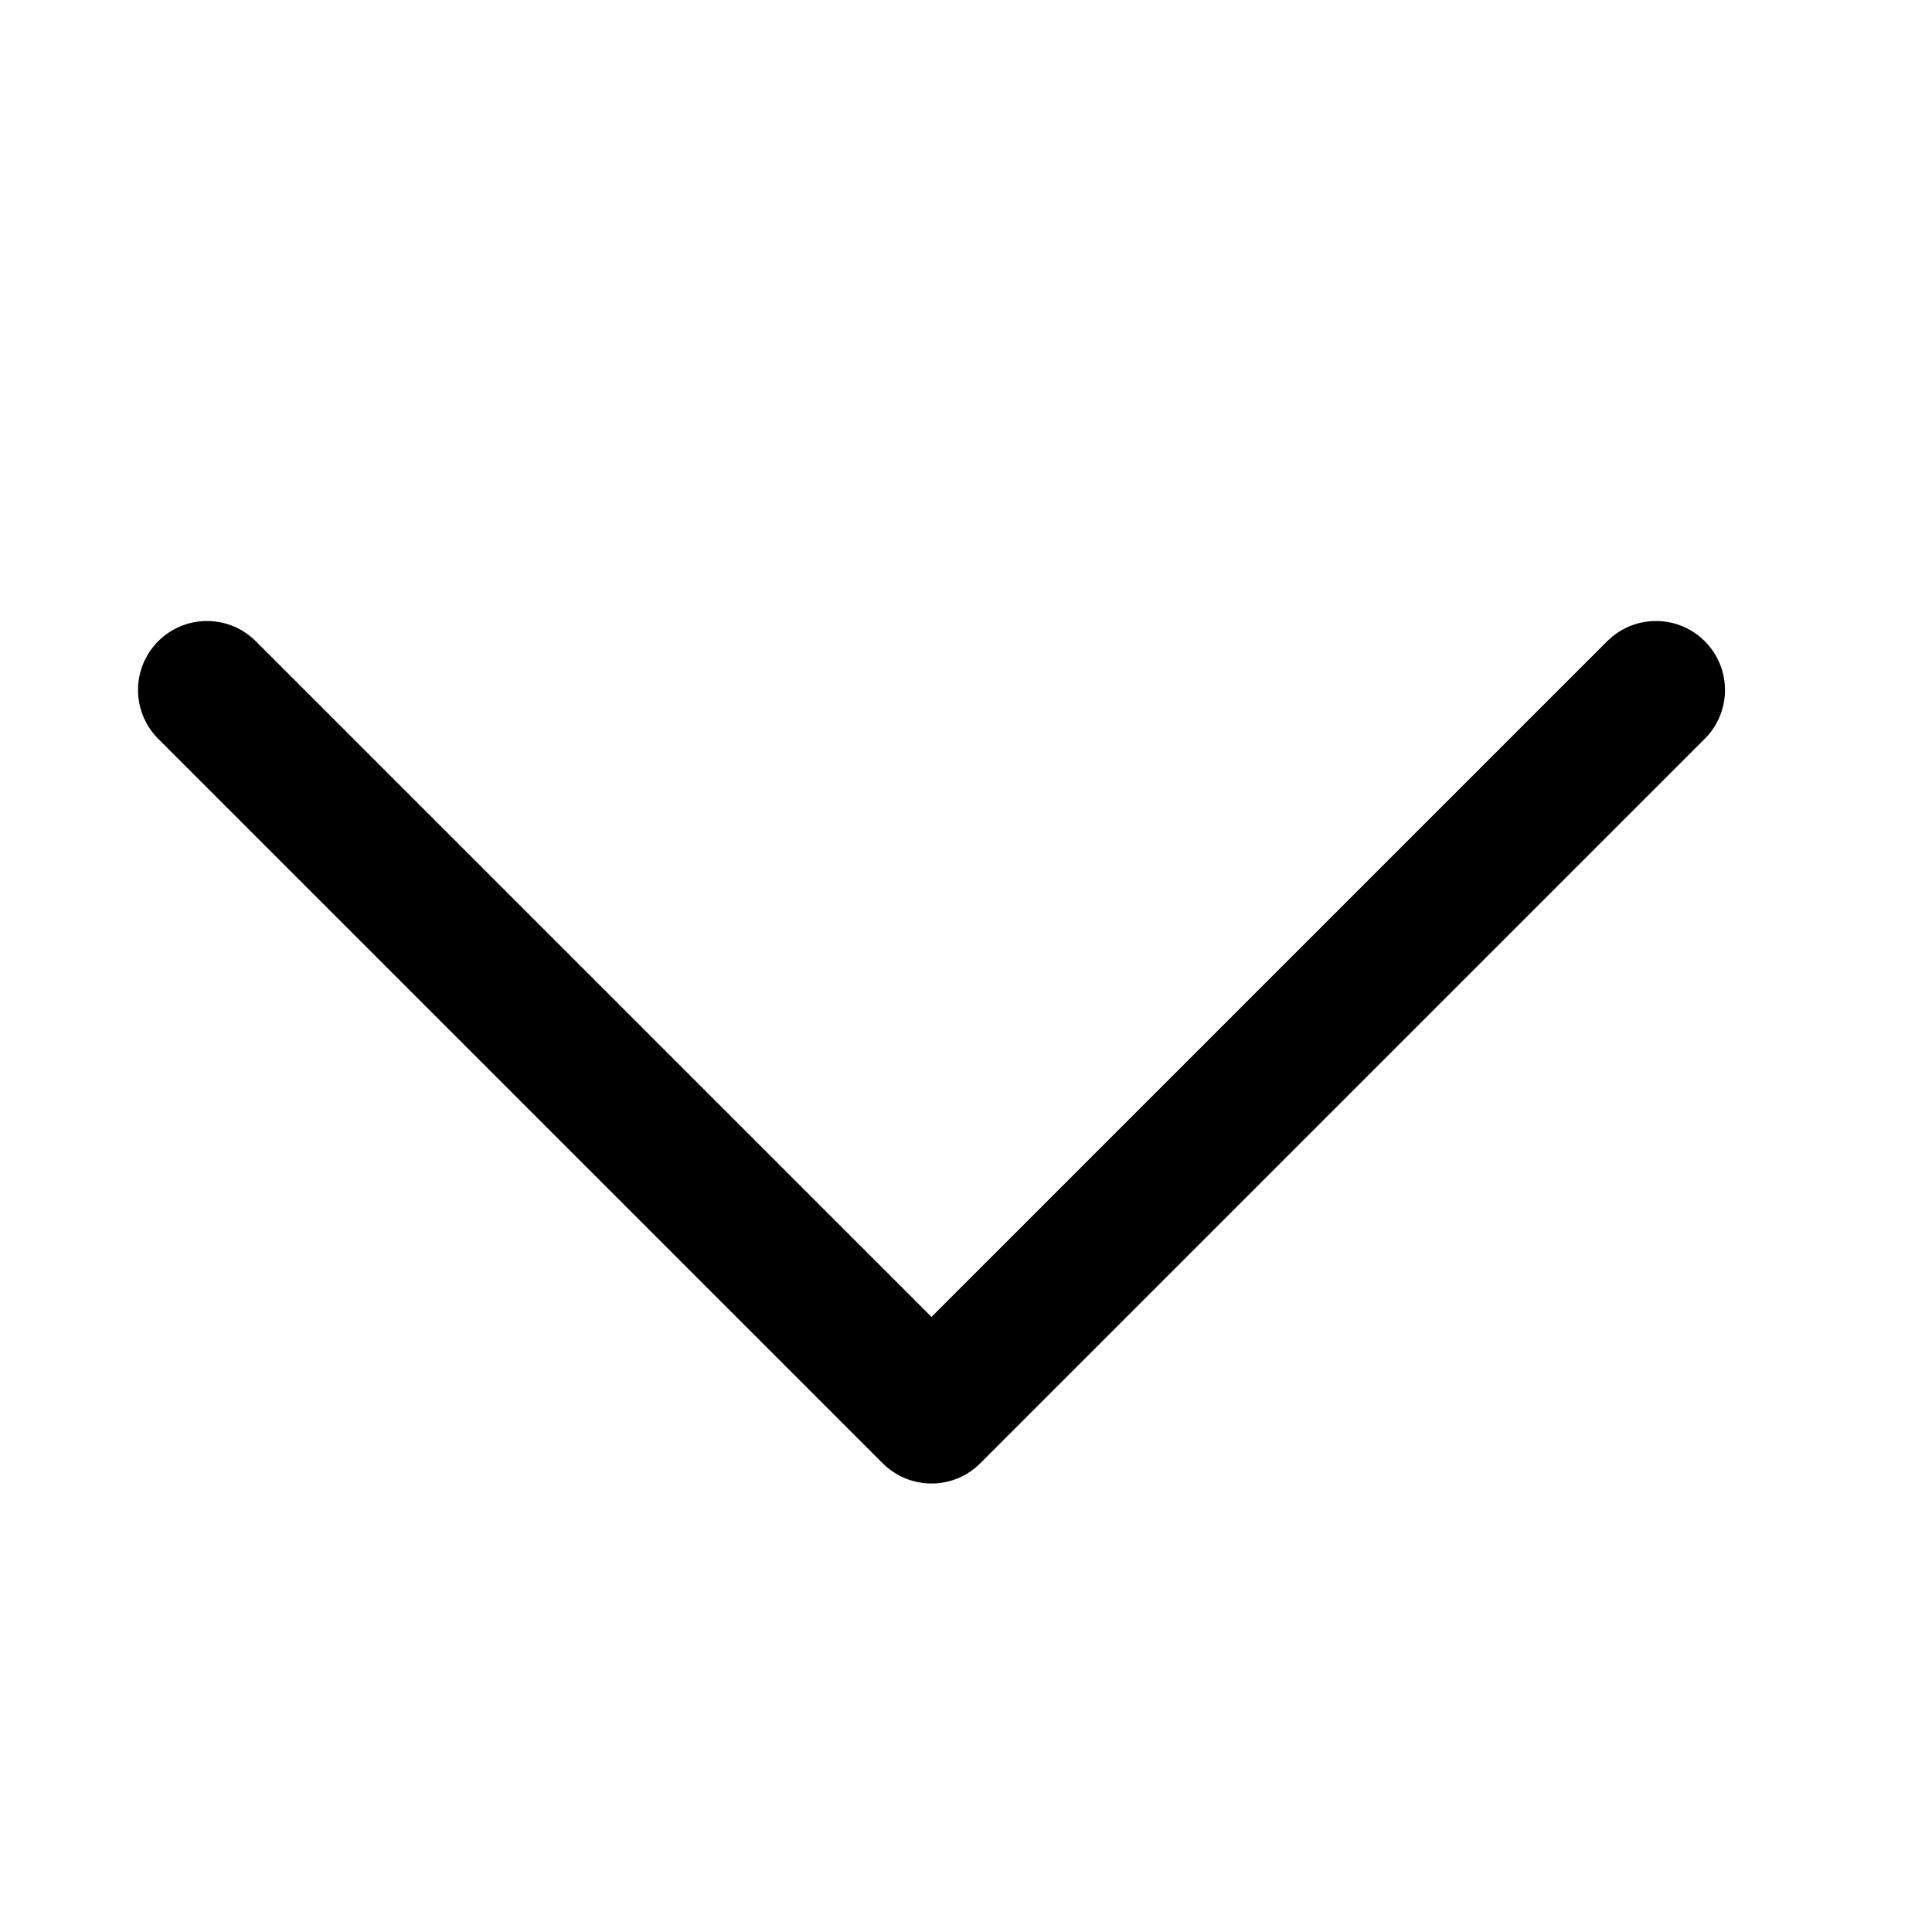 <svg width="28" height="28" viewBox="0 0 28 28" fill="none" xmlns="http://www.w3.org/2000/svg">
<g id="chevron right">
<path id="Vector_2" d="M3 10L13.5 20.5L24 10" stroke="black" stroke-width="2" stroke-linecap="round" stroke-linejoin="round"/>
</g>
</svg>
